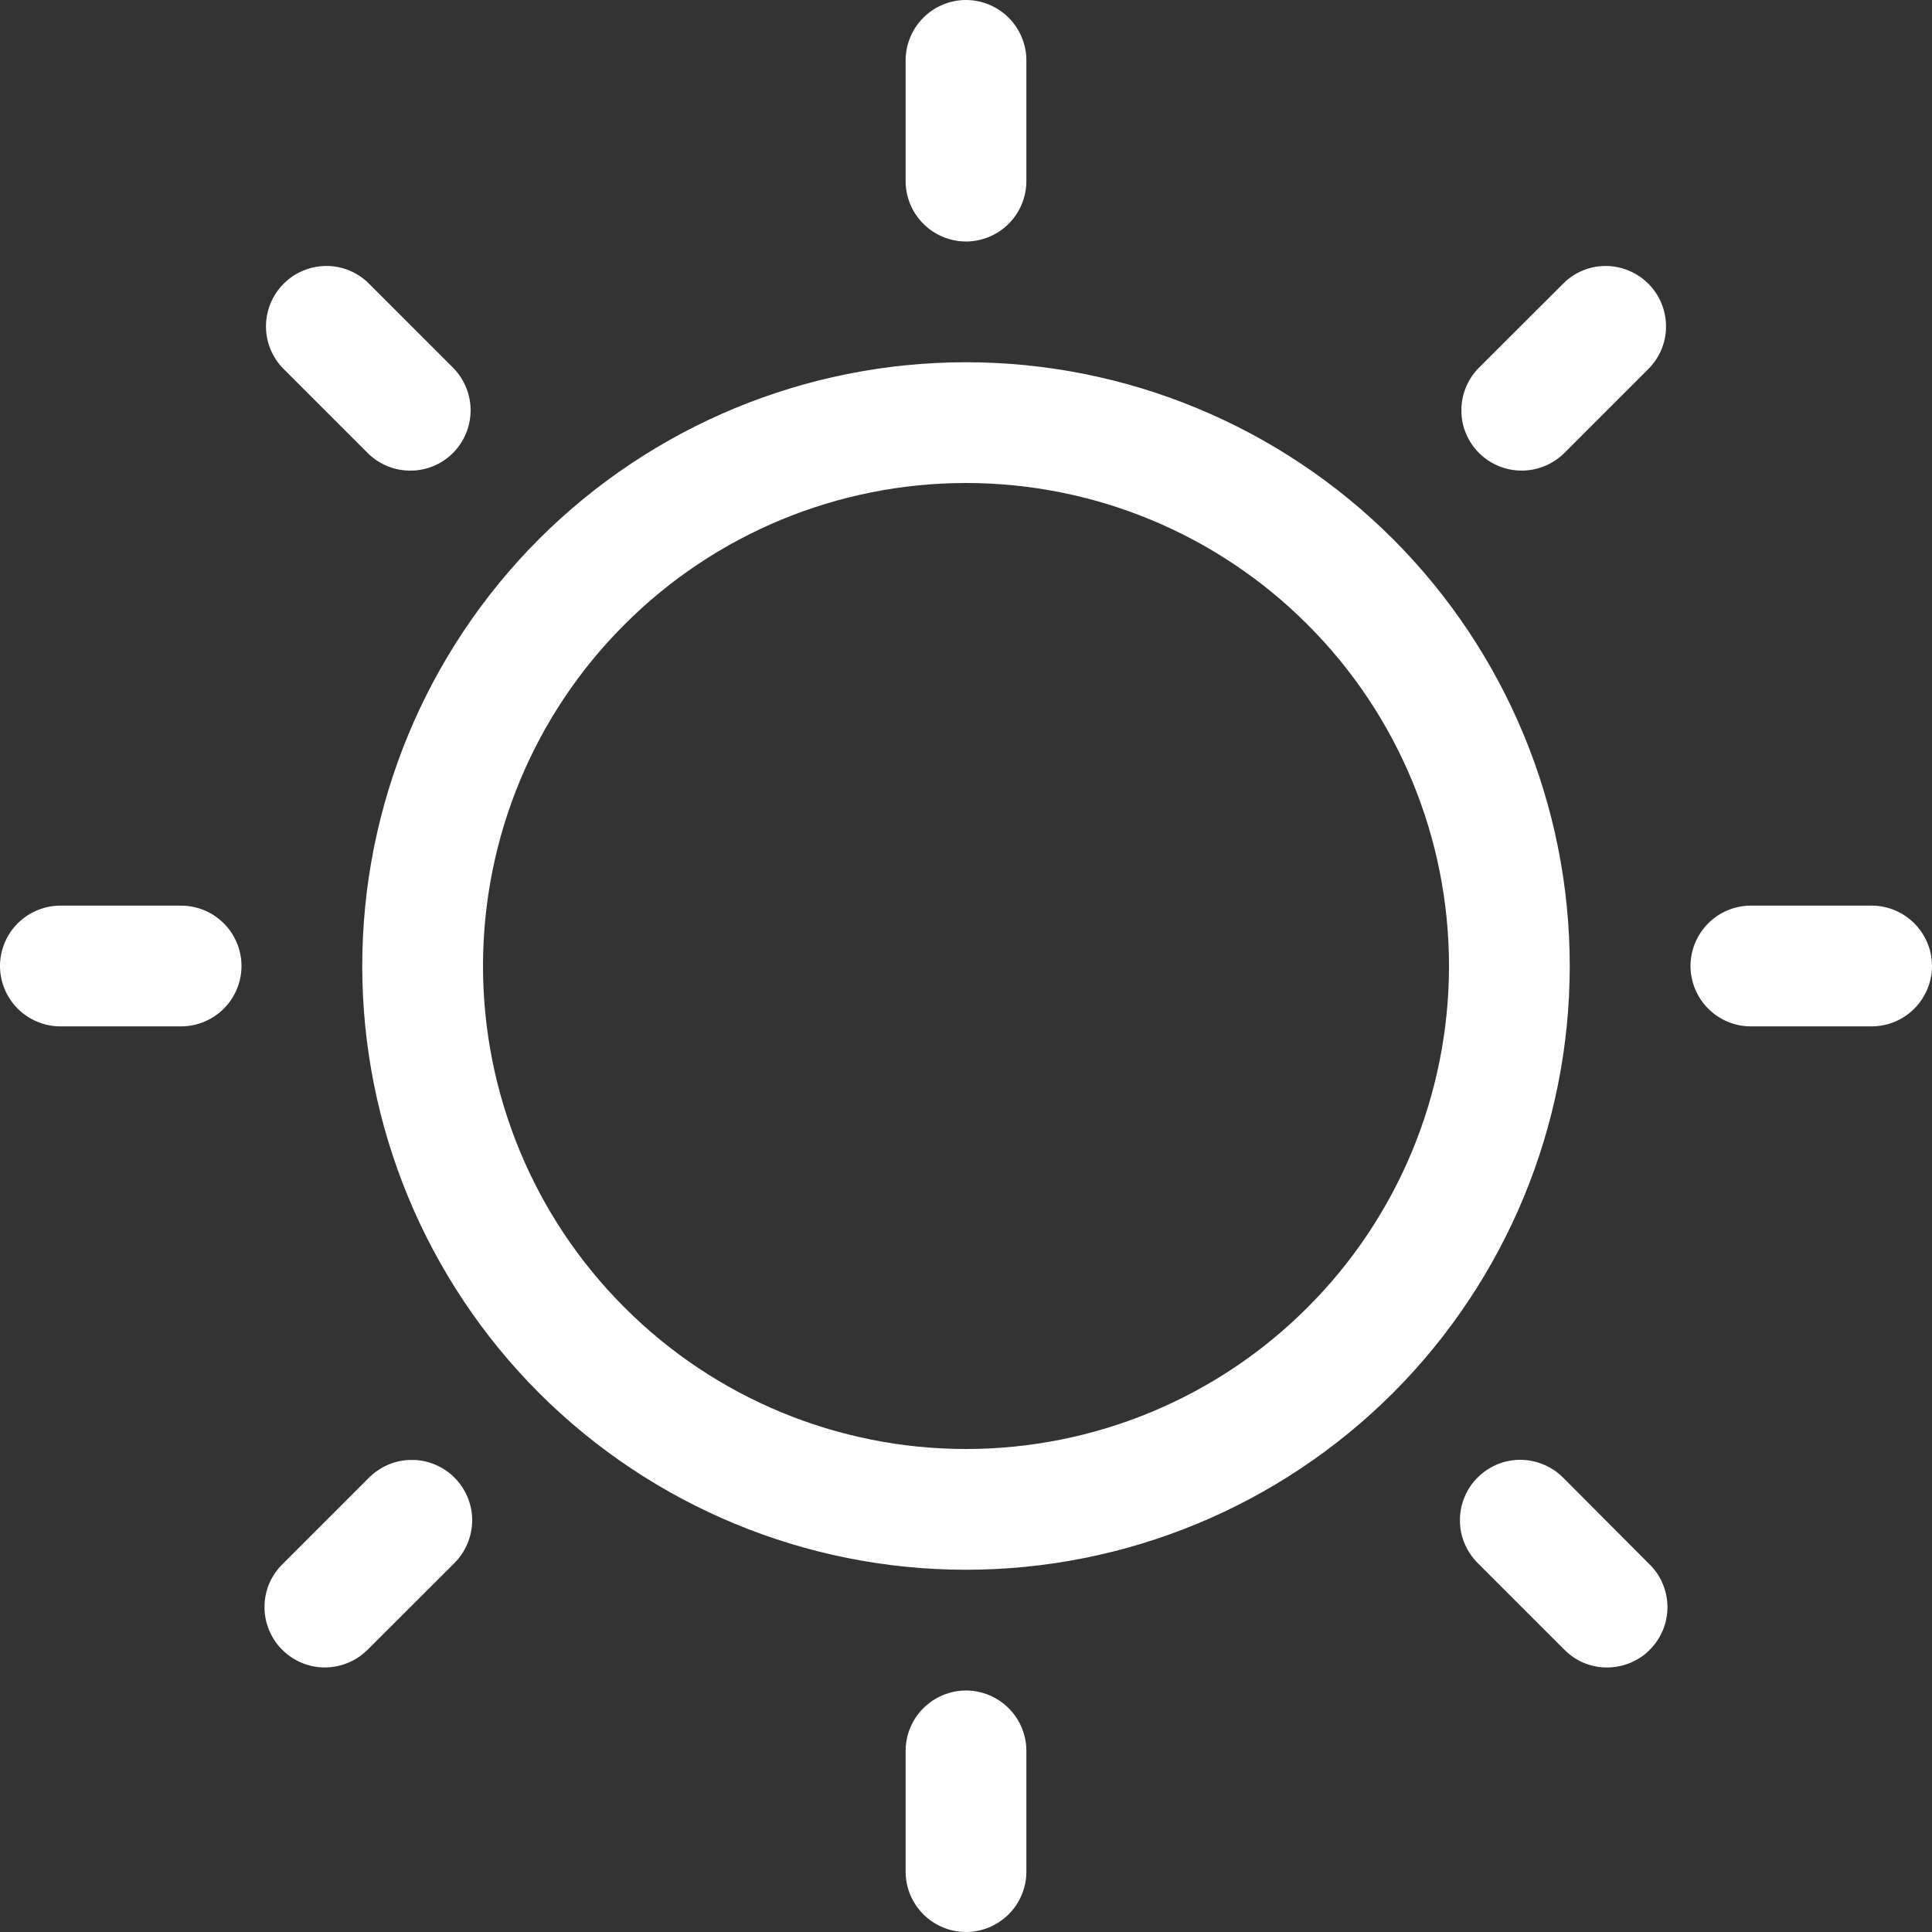 <svg width="12" height="12" viewBox="0 0 12 12" fill="none" xmlns="http://www.w3.org/2000/svg">
<rect x="0" y="0" width="12" height="12" fill="#333333" stroke="none"/>
<path d="M9 6C9 6.796 8.684 7.559 8.121 8.121C7.559 8.684 6.796 9 6 9C5.204 9 4.441 8.684 3.879 8.121C3.316 7.559 3 6.796 3 6C3 5.204 3.316 4.441 3.879 3.879C4.441 3.316 5.204 3 6 3C6.796 3 7.559 3.316 8.121 3.879C8.684 4.441 9 5.204 9 6ZM9.75 6C9.75 5.005 9.355 4.052 8.652 3.348C7.948 2.645 6.995 2.25 6 2.25C5.005 2.25 4.052 2.645 3.348 3.348C2.645 4.052 2.25 5.005 2.25 6C2.25 6.995 2.645 7.948 3.348 8.652C4.052 9.355 5.005 9.75 6 9.75C6.995 9.75 7.948 9.355 8.652 8.652C9.355 7.948 9.75 6.995 9.75 6ZM6.375 1.125V0.375C6.375 0.276 6.335 0.18 6.265 0.11C6.195 0.04 6.099 0 6 0C5.901 0 5.805 0.04 5.735 0.11C5.665 0.18 5.625 0.276 5.625 0.375V1.125C5.625 1.224 5.665 1.32 5.735 1.39C5.805 1.46 5.901 1.5 6 1.5C6.099 1.5 6.195 1.46 6.265 1.39C6.335 1.32 6.375 1.224 6.375 1.125ZM9.712 2.818L10.242 2.288C10.311 2.217 10.349 2.123 10.348 2.024C10.347 1.926 10.308 1.832 10.238 1.762C10.169 1.693 10.075 1.653 9.976 1.652C9.878 1.651 9.783 1.689 9.713 1.758L9.182 2.288C9.114 2.358 9.076 2.453 9.077 2.551C9.077 2.65 9.117 2.744 9.186 2.813C9.256 2.883 9.35 2.922 9.448 2.923C9.546 2.924 9.641 2.886 9.712 2.818ZM10.875 6.375H11.625C11.725 6.375 11.82 6.335 11.89 6.265C11.96 6.195 12 6.099 12 6C12 5.901 11.96 5.805 11.89 5.735C11.82 5.665 11.725 5.625 11.625 5.625H10.875C10.775 5.625 10.68 5.665 10.61 5.735C10.54 5.805 10.5 5.901 10.5 6C10.5 6.099 10.54 6.195 10.61 6.265C10.68 6.335 10.775 6.375 10.875 6.375ZM9.182 9.712L9.712 10.242C9.747 10.278 9.788 10.307 9.834 10.327C9.879 10.346 9.929 10.357 9.978 10.357C10.028 10.357 10.078 10.348 10.124 10.329C10.17 10.31 10.212 10.283 10.247 10.247C10.282 10.212 10.31 10.17 10.329 10.124C10.348 10.078 10.357 10.029 10.357 9.979C10.356 9.929 10.346 9.88 10.326 9.834C10.307 9.789 10.278 9.747 10.242 9.713L9.713 9.182C9.678 9.146 9.637 9.118 9.591 9.098C9.545 9.078 9.496 9.068 9.446 9.067C9.396 9.067 9.347 9.076 9.301 9.095C9.255 9.114 9.213 9.142 9.178 9.177C9.142 9.212 9.115 9.254 9.096 9.3C9.077 9.346 9.067 9.396 9.068 9.445C9.068 9.495 9.078 9.544 9.098 9.59C9.118 9.636 9.146 9.677 9.182 9.712ZM5.625 10.875V11.625C5.625 11.725 5.665 11.82 5.735 11.89C5.805 11.96 5.901 12 6 12C6.099 12 6.195 11.96 6.265 11.89C6.335 11.82 6.375 11.725 6.375 11.625V10.875C6.375 10.775 6.335 10.68 6.265 10.61C6.195 10.54 6.099 10.5 6 10.5C5.901 10.5 5.805 10.54 5.735 10.61C5.665 10.68 5.625 10.775 5.625 10.875ZM2.288 9.182L1.758 9.712C1.722 9.747 1.693 9.788 1.673 9.834C1.654 9.879 1.643 9.929 1.643 9.978C1.642 10.028 1.652 10.078 1.671 10.124C1.69 10.17 1.717 10.212 1.753 10.247C1.788 10.282 1.83 10.31 1.876 10.329C1.922 10.348 1.971 10.357 2.021 10.357C2.071 10.356 2.12 10.346 2.166 10.326C2.212 10.307 2.253 10.278 2.288 10.242L2.818 9.713C2.854 9.678 2.882 9.637 2.902 9.591C2.922 9.545 2.932 9.496 2.933 9.446C2.933 9.396 2.924 9.347 2.905 9.301C2.886 9.255 2.858 9.213 2.823 9.178C2.788 9.142 2.746 9.115 2.7 9.096C2.654 9.077 2.604 9.067 2.555 9.068C2.505 9.068 2.456 9.078 2.41 9.098C2.364 9.118 2.323 9.146 2.288 9.182ZM1.125 5.625H0.375C0.276 5.625 0.18 5.665 0.11 5.735C0.04 5.805 0 5.901 0 6C0 6.099 0.04 6.195 0.11 6.265C0.18 6.335 0.276 6.375 0.375 6.375H1.125C1.224 6.375 1.32 6.335 1.39 6.265C1.46 6.195 1.5 6.099 1.5 6C1.5 5.901 1.46 5.805 1.39 5.735C1.32 5.665 1.224 5.625 1.125 5.625ZM2.818 2.288L2.288 1.758C2.217 1.689 2.123 1.651 2.024 1.652C1.926 1.653 1.832 1.692 1.762 1.762C1.693 1.831 1.653 1.925 1.652 2.024C1.651 2.122 1.689 2.217 1.758 2.288L2.288 2.818C2.358 2.886 2.453 2.924 2.551 2.923C2.65 2.923 2.744 2.883 2.813 2.814C2.883 2.744 2.922 2.65 2.923 2.552C2.924 2.454 2.886 2.359 2.818 2.288Z" fill="white"/>
</svg>
